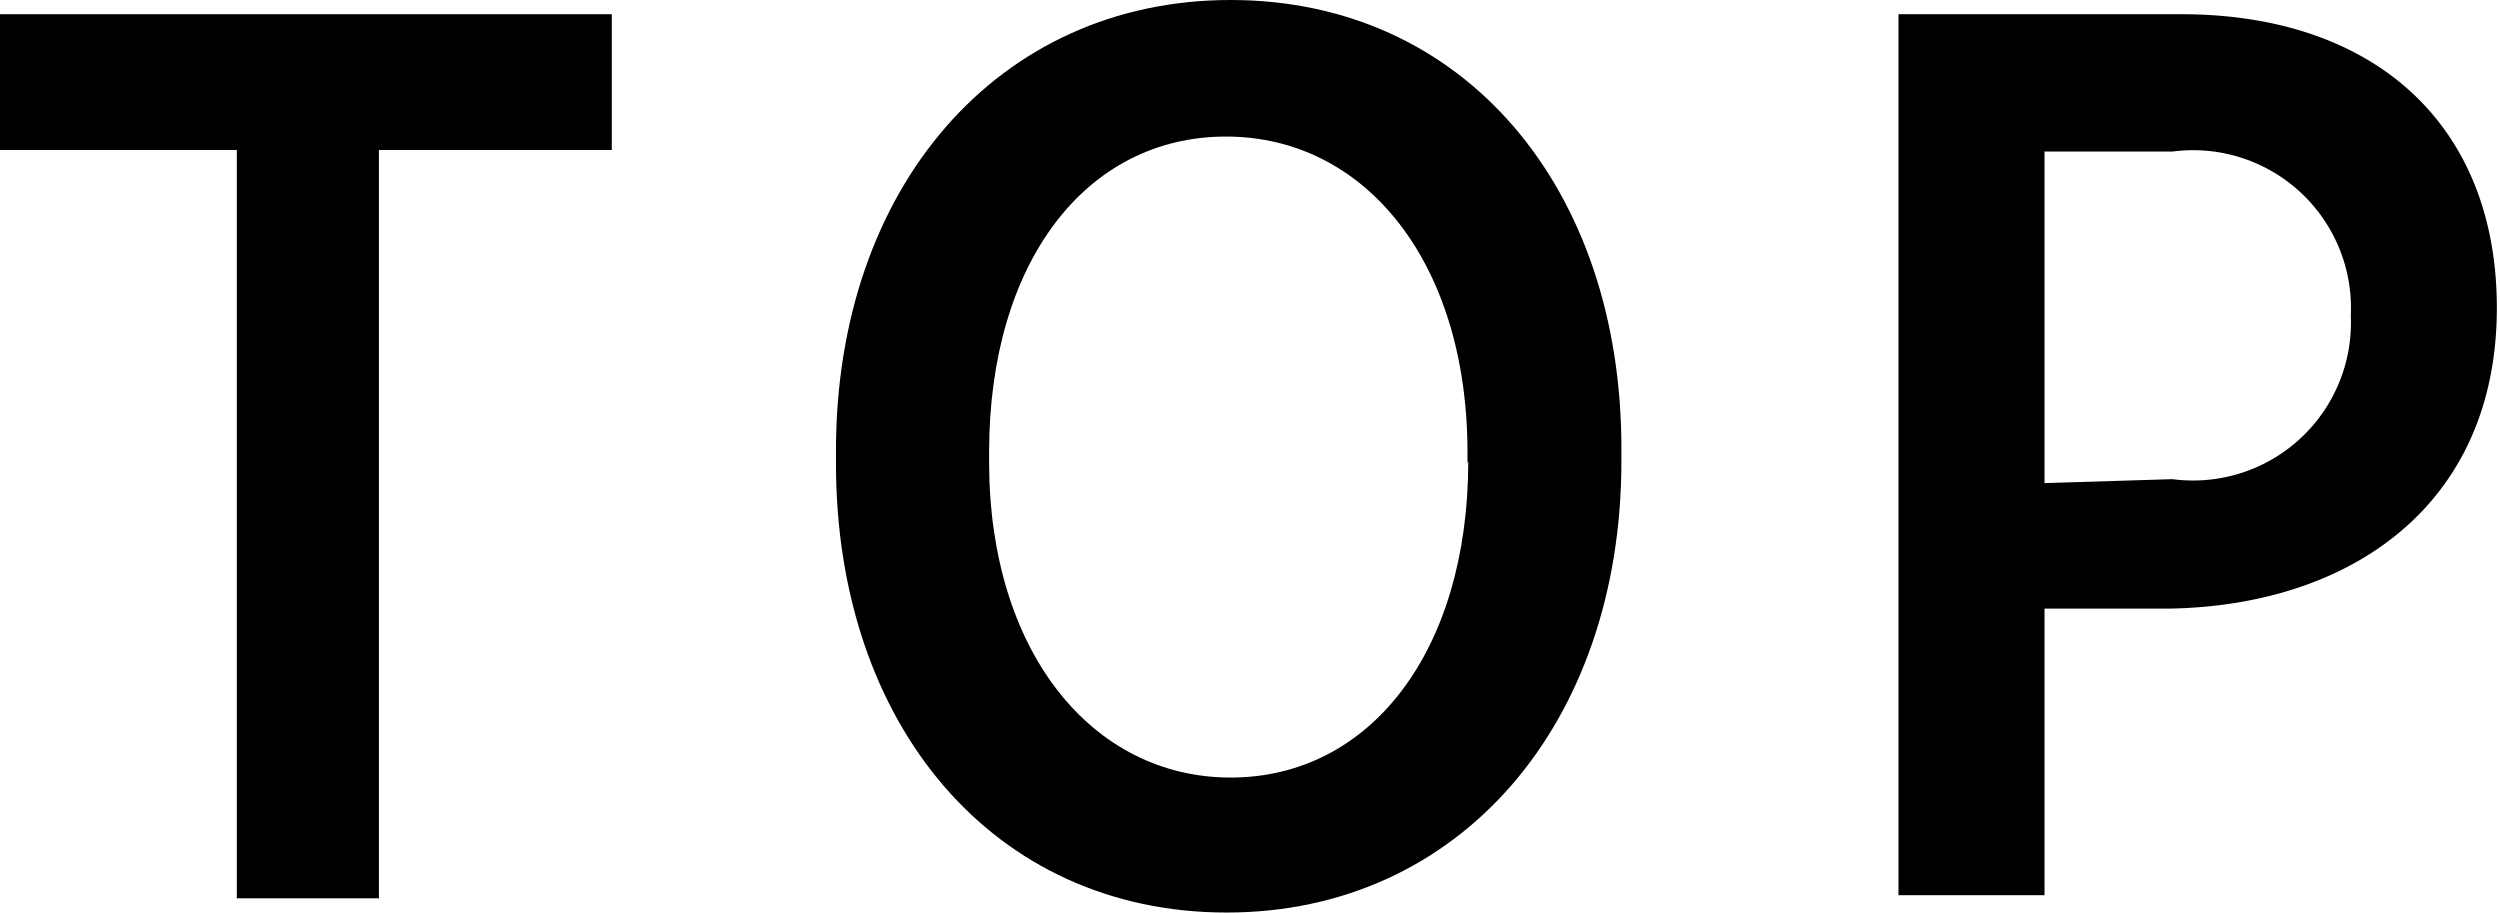 <svg xmlns="http://www.w3.org/2000/svg" viewBox="0 0 31.67 11.56"><g id="レイヤー_2" data-name="レイヤー 2"><g id="テキスト_OL"><path d="M3,1.9H0V.18H7.75V1.9H4.8v9.48H3Z"/><path d="M10.59,5.87V5.71c0-3.33,2.05-5.71,5-5.71s4.95,2.37,4.95,5.68v.16c0,3.33-2.05,5.72-5,5.72S10.59,9.19,10.59,5.87Zm8,0V5.73c0-2.4-1.29-4-3.06-4s-3,1.59-3,4v.12c0,2.4,1.3,4,3.06,4S18.6,8.26,18.6,5.84Z"/><path d="M24.05.18h3.58c2.45,0,4,1.4,4,3.72v0c0,2.48-1.83,3.77-4.15,3.81H25.9v3.63H24.05Zm3.47,5.89A2,2,0,0,0,29.78,4V4a2,2,0,0,0-2.26-2.08H25.9v4.2Z"/></g></g></svg>